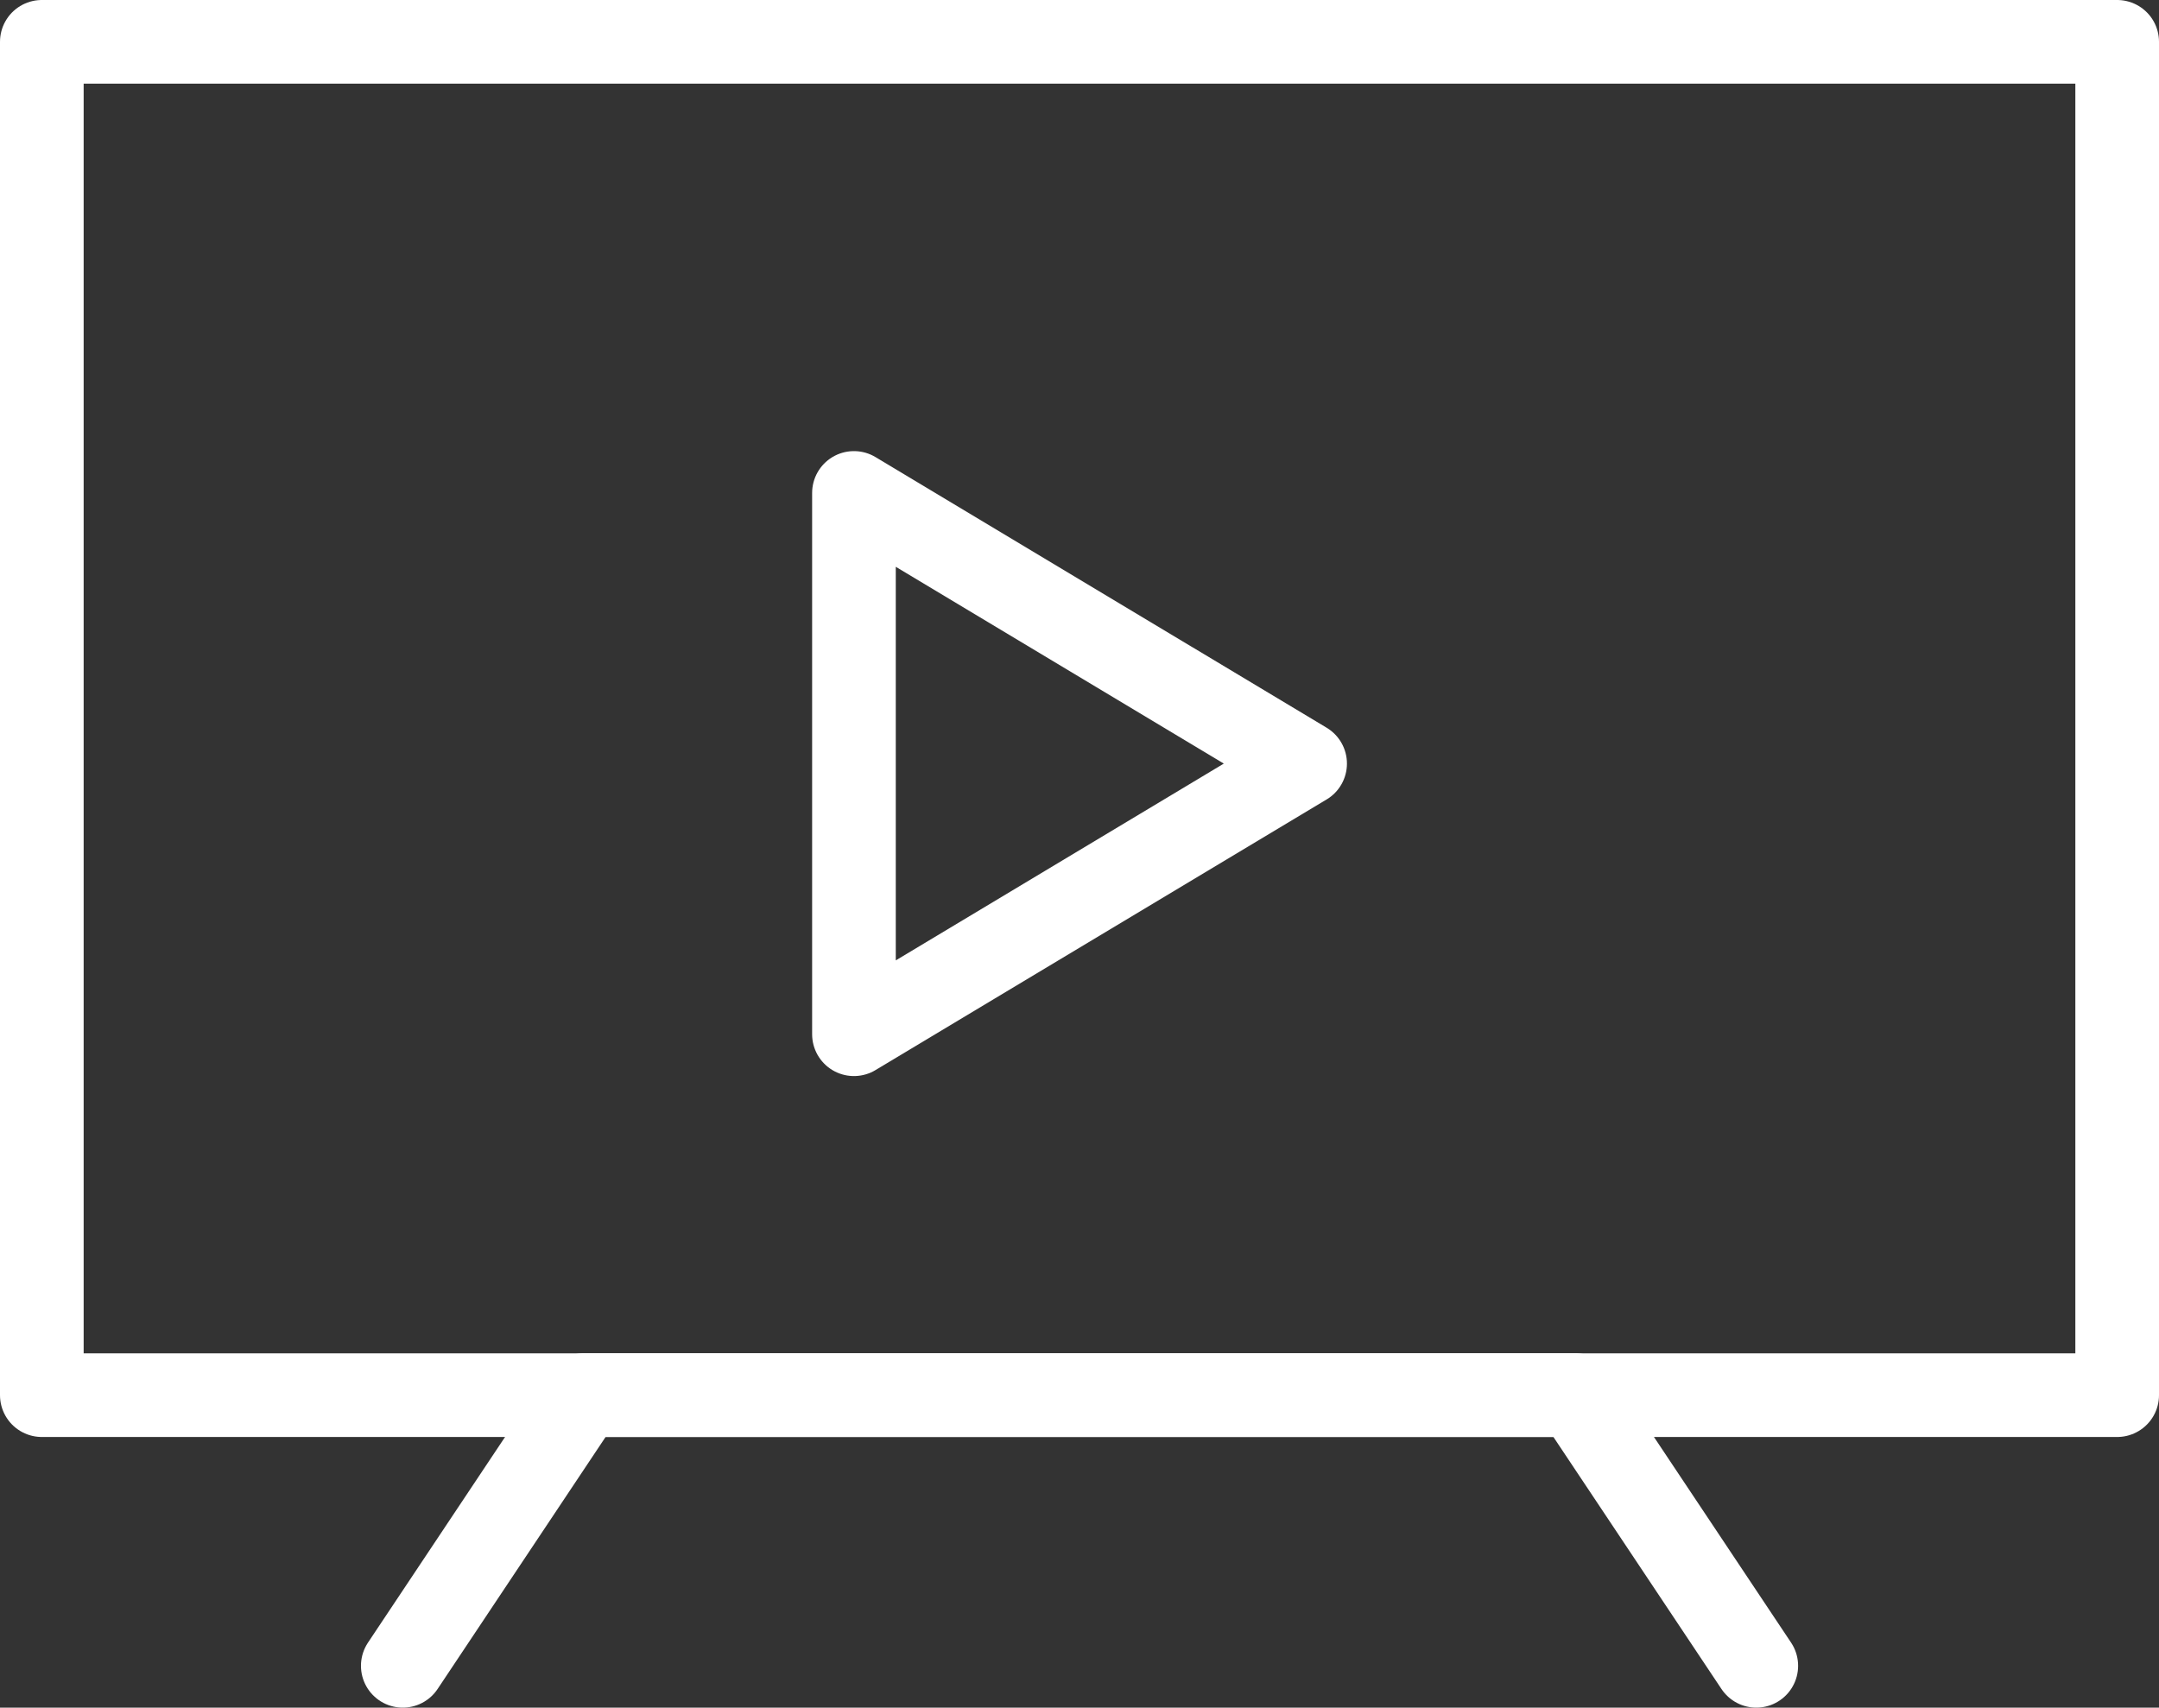 <svg xmlns="http://www.w3.org/2000/svg" width="30.971" height="24.499" viewBox="0 0 30.971 24.499"><rect x="0" y="0" width="30.971" height="24.499" fill="#333333" stroke="none"/><defs><style>.cls-1{fill:none;stroke:#ffffff;stroke-linecap:round;stroke-linejoin:round;stroke-width:1.2px;}</style></defs><g id="Layer_2" data-name="Layer 2"><g id="Layer_1-2" data-name="Layer 1"><g id="tv_set" data-name="tv set"><rect class="cls-1" x="0.6" y="0.6" width="29.771" height="19.416"/><polygon class="cls-1" points="18.722 10.955 12.25 7.072 12.25 14.838 18.722 10.955"/><polyline class="cls-1" points="25.194 23.899 22.605 20.016 8.366 20.016 5.778 23.899"/></g></g></g></svg>